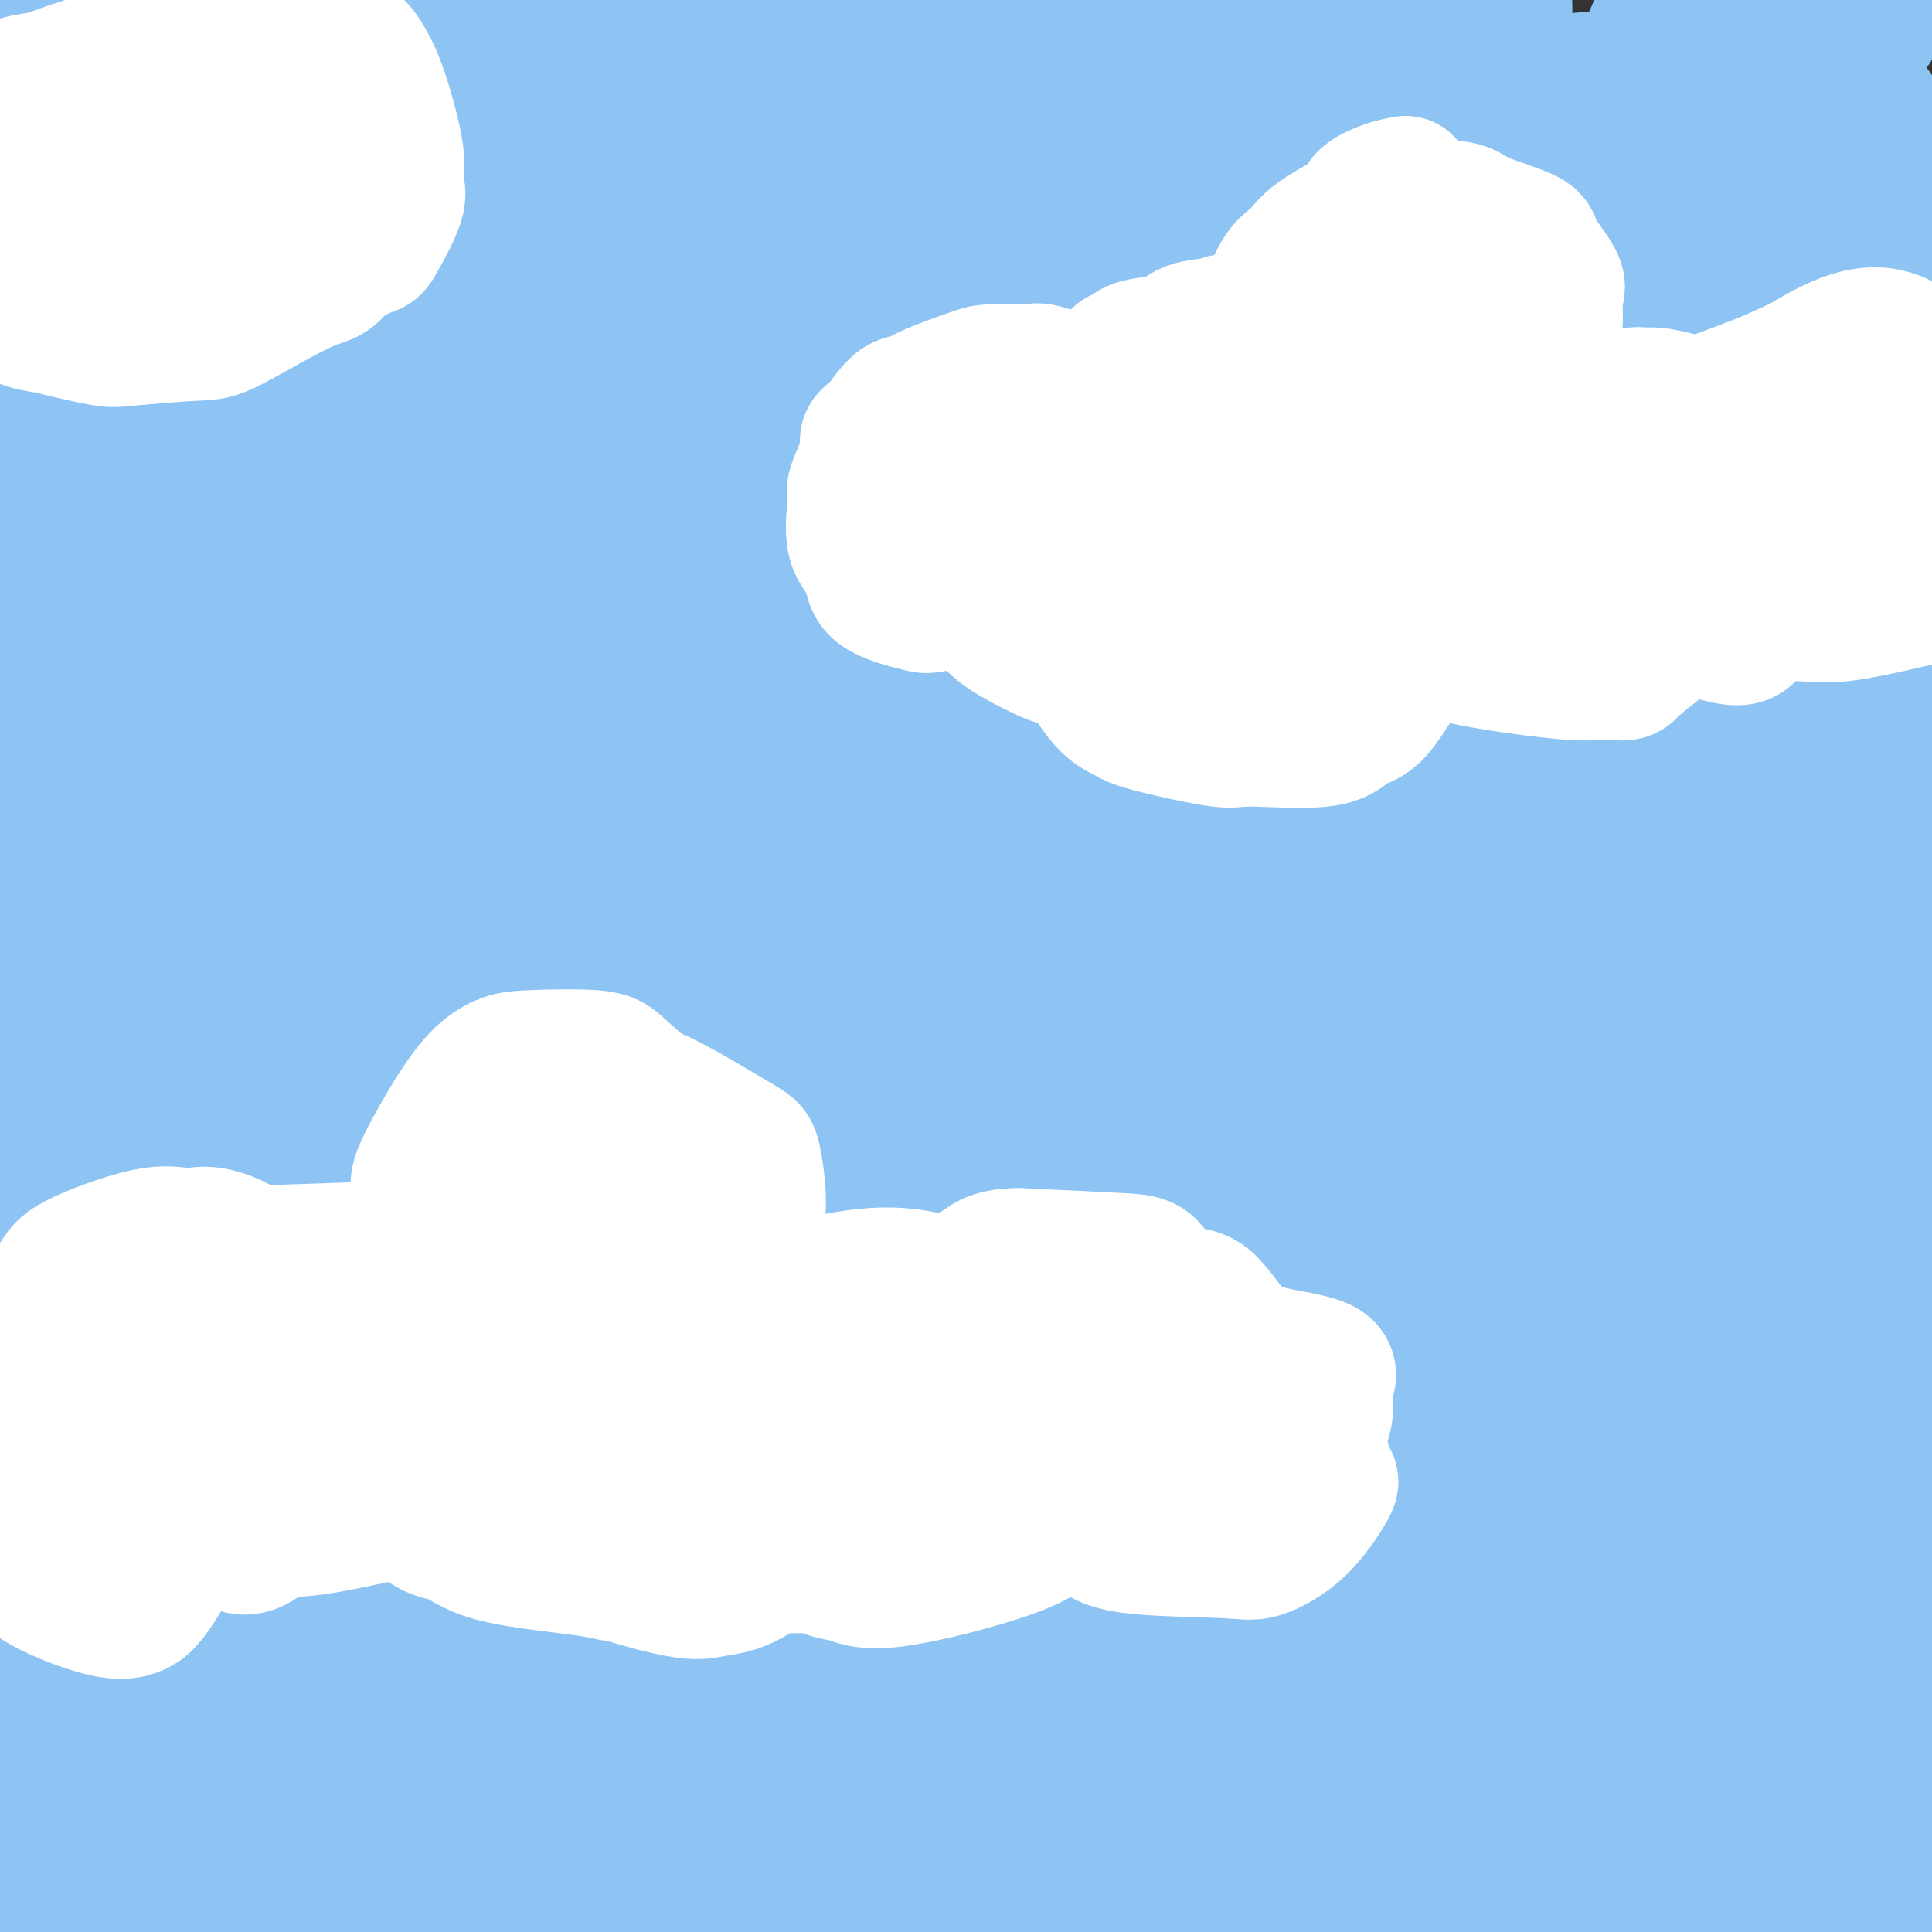 <svg viewBox='0 0 400 400' version='1.1' xmlns='http://www.w3.org/2000/svg' xmlns:xlink='http://www.w3.org/1999/xlink'><rect x="0" y="0" width="400" height="400" fill="#333333" stroke="none"/><g fill='none' stroke='rgb(141,196,244)' stroke-width='28' stroke-linecap='round' stroke-linejoin='round'><path d='M9,13c0.081,-0.444 0.162,-0.888 0,-1c-0.162,-0.112 -0.568,0.110 -1,0c-0.432,-0.110 -0.891,-0.550 -1,-1c-0.109,-0.450 0.133,-0.908 0,-1c-0.133,-0.092 -0.641,0.183 -1,1c-0.359,0.817 -0.571,2.178 -1,4c-0.429,1.822 -1.077,4.106 -2,6c-0.923,1.894 -2.121,3.398 -3,5c-0.879,1.602 -1.440,3.301 -2,5'/><path d='M0,61c-0.256,-0.543 -0.512,-1.087 0,0c0.512,1.087 1.792,3.804 5,17c3.208,13.196 8.344,36.870 11,50c2.656,13.130 2.830,15.715 5,30c2.170,14.285 6.334,40.269 8,55c1.666,14.731 0.833,18.208 1,23c0.167,4.792 1.333,10.899 2,17c0.667,6.101 0.835,12.194 1,15c0.165,2.806 0.326,2.323 0,1c-0.326,-1.323 -1.141,-3.486 -2,-8c-0.859,-4.514 -1.763,-11.378 -3,-17c-1.237,-5.622 -2.806,-10.002 -4,-34c-1.194,-23.998 -2.014,-67.615 -3,-92c-0.986,-24.385 -2.139,-29.539 0,-52c2.139,-22.461 7.569,-62.231 13,-102'/><path d='M47,30c0.040,-3.746 0.081,-7.492 0,0c-0.081,7.492 -0.283,26.222 0,60c0.283,33.778 1.051,82.606 2,110c0.949,27.394 2.078,33.355 3,41c0.922,7.645 1.637,16.973 4,27c2.363,10.027 6.373,20.753 8,24c1.627,3.247 0.872,-0.986 1,-9c0.128,-8.014 1.140,-19.810 2,-31c0.860,-11.190 1.568,-21.775 2,-54c0.432,-32.225 0.590,-86.089 -1,-116c-1.590,-29.911 -4.926,-35.867 -7,-43c-2.074,-7.133 -2.886,-15.441 -4,-22c-1.114,-6.559 -2.529,-11.370 -3,-13c-0.471,-1.630 0.002,-0.081 0,0c-0.002,0.081 -0.481,-1.306 -1,0c-0.519,1.306 -1.080,5.306 -1,5c0.080,-0.306 0.800,-4.917 0,17c-0.800,21.917 -3.121,70.362 -4,104c-0.879,33.638 -0.317,52.469 1,71c1.317,18.531 3.387,36.764 12,61c8.613,24.236 23.769,54.476 32,68c8.231,13.524 9.539,10.331 14,11c4.461,0.669 12.077,5.200 15,6c2.923,0.800 1.154,-2.130 2,0c0.846,2.130 4.308,9.321 -1,-5c-5.308,-14.321 -19.386,-50.152 -27,-72c-7.614,-21.848 -8.762,-29.712 -17,-61c-8.238,-31.288 -23.564,-86.001 -32,-115c-8.436,-28.999 -9.982,-32.286 -12,-37c-2.018,-4.714 -4.509,-10.857 -7,-17'/><path d='M28,40c-15.405,-49.000 -6.919,-17.999 -4,-6c2.919,11.999 0.271,4.998 0,4c-0.271,-0.998 1.836,4.008 5,14c3.164,9.992 7.386,24.971 10,36c2.614,11.029 3.621,18.109 17,50c13.379,31.891 39.128,88.595 54,121c14.872,32.405 18.865,40.513 31,53c12.135,12.487 32.412,29.354 34,25c1.588,-4.354 -15.511,-29.927 -27,-49c-11.489,-19.073 -17.367,-31.645 -23,-43c-5.633,-11.355 -11.021,-21.495 -17,-31c-5.979,-9.505 -12.548,-18.377 -15,-22c-2.452,-3.623 -0.787,-1.997 -1,-2c-0.213,-0.003 -2.303,-1.636 -2,-1c0.303,0.636 2.998,3.541 3,4c0.002,0.459 -2.690,-1.526 12,17c14.690,18.526 46.763,57.565 69,86c22.237,28.435 34.639,46.267 51,67c16.361,20.733 36.680,44.366 57,68'/><path d='M288,368c7.416,12.617 14.833,25.235 0,0c-14.833,-25.235 -51.914,-88.322 -73,-123c-21.086,-34.678 -26.176,-40.947 -32,-50c-5.824,-9.053 -12.381,-20.890 -25,-36c-12.619,-15.110 -31.300,-33.494 -40,-42c-8.700,-8.506 -7.420,-7.134 -8,-7c-0.580,0.134 -3.022,-0.969 -5,-3c-1.978,-2.031 -3.493,-4.990 0,1c3.493,5.990 11.993,20.931 14,26c2.007,5.069 -2.479,0.267 25,37c27.479,36.733 86.923,115.000 116,151c29.077,36.000 27.787,29.733 32,31c4.213,1.267 13.928,10.069 21,16c7.072,5.931 11.502,8.991 13,10c1.498,1.009 0.063,-0.034 1,0c0.937,0.034 4.247,1.145 -1,0c-5.247,-1.145 -19.052,-4.547 -34,-11c-14.948,-6.453 -31.038,-15.956 -44,-25c-12.962,-9.044 -22.797,-17.629 -49,-36c-26.203,-18.371 -68.773,-46.529 -92,-61c-23.227,-14.471 -27.109,-15.254 -33,-18c-5.891,-2.746 -13.790,-7.456 -17,-9c-3.210,-1.544 -1.731,0.077 -1,0c0.731,-0.077 0.712,-1.852 4,0c3.288,1.852 9.881,7.331 14,10c4.119,2.669 5.763,2.526 31,24c25.237,21.474 74.068,64.564 105,93c30.932,28.436 43.966,42.218 57,56'/><path d='M275,382c9.753,11.037 19.506,22.074 0,0c-19.506,-22.074 -68.270,-77.258 -94,-105c-25.730,-27.742 -28.426,-28.041 -43,-37c-14.574,-8.959 -41.028,-26.577 -53,-34c-11.972,-7.423 -9.463,-4.652 -10,-4c-0.537,0.652 -4.119,-0.815 -5,-1c-0.881,-0.185 0.939,0.912 0,0c-0.939,-0.912 -4.637,-3.834 1,2c5.637,5.834 20.607,20.422 33,33c12.393,12.578 22.207,23.144 32,34c9.793,10.856 19.564,22.001 41,40c21.436,17.999 54.537,42.850 70,54c15.463,11.150 13.289,8.598 14,9c0.711,0.402 4.306,3.757 5,3c0.694,-0.757 -1.514,-5.627 -4,-12c-2.486,-6.373 -5.252,-14.249 -24,-34c-18.748,-19.751 -53.480,-51.379 -75,-68c-21.520,-16.621 -29.828,-18.237 -39,-21c-9.172,-2.763 -19.207,-6.675 -32,-9c-12.793,-2.325 -28.343,-3.063 -36,-3c-7.657,0.063 -7.420,0.928 -8,3c-0.580,2.072 -1.976,5.351 -2,9c-0.024,3.649 1.325,7.668 1,10c-0.325,2.332 -2.322,2.977 9,18c11.322,15.023 35.965,44.423 50,60c14.035,15.577 17.462,17.330 37,21c19.538,3.670 55.189,9.258 73,10c17.811,0.742 17.784,-3.362 20,-4c2.216,-0.638 6.677,2.190 8,-7c1.323,-9.190 -0.490,-30.397 -6,-47c-5.510,-16.603 -14.717,-28.601 -24,-41c-9.283,-12.399 -18.641,-25.200 -28,-38'/><path d='M186,223c-19.644,-20.796 -42.755,-33.284 -55,-39c-12.245,-5.716 -13.624,-4.658 -21,-4c-7.376,0.658 -20.749,0.915 -27,2c-6.251,1.085 -5.378,2.997 -6,4c-0.622,1.003 -2.737,1.098 -4,7c-1.263,5.902 -1.673,17.610 -2,25c-0.327,7.390 -0.572,10.462 11,27c11.572,16.538 34.961,46.543 50,64c15.039,17.457 21.729,22.366 32,28c10.271,5.634 24.124,11.992 39,17c14.876,5.008 30.776,8.665 38,8c7.224,-0.665 5.772,-5.653 7,-6c1.228,-0.347 5.137,3.946 1,-11c-4.137,-14.946 -16.320,-49.131 -24,-70c-7.680,-20.869 -10.856,-28.423 -27,-46c-16.144,-17.577 -45.255,-45.177 -62,-58c-16.745,-12.823 -21.125,-10.870 -26,-11c-4.875,-0.130 -10.247,-2.343 -17,-3c-6.753,-0.657 -14.887,0.243 -19,1c-4.113,0.757 -4.204,1.370 -5,4c-0.796,2.630 -2.296,7.279 -2,13c0.296,5.721 2.387,12.516 3,19c0.613,6.484 -0.254,12.656 13,34c13.254,21.344 40.628,57.861 56,77c15.372,19.139 18.743,20.900 36,26c17.257,5.100 48.400,13.541 63,16c14.600,2.459 12.655,-1.062 14,-2c1.345,-0.938 5.979,0.707 7,-6c1.021,-6.707 -1.571,-21.767 -4,-34c-2.429,-12.233 -4.694,-21.638 -18,-42c-13.306,-20.362 -37.653,-51.681 -62,-83'/><path d='M175,180c-16.345,-18.059 -26.207,-21.707 -35,-26c-8.793,-4.293 -16.518,-9.229 -30,-14c-13.482,-4.771 -32.722,-9.375 -42,-11c-9.278,-1.625 -8.593,-0.271 -10,0c-1.407,0.271 -4.906,-0.540 -6,0c-1.094,0.540 0.217,2.432 0,3c-0.217,0.568 -1.963,-0.186 4,7c5.963,7.186 19.636,22.313 27,31c7.364,8.687 8.420,10.932 27,26c18.580,15.068 54.685,42.957 75,60c20.315,17.043 24.842,23.239 30,29c5.158,5.761 10.948,11.087 16,15c5.052,3.913 9.367,6.412 11,8c1.633,1.588 0.583,2.266 0,2c-0.583,-0.266 -0.701,-1.474 -5,-6c-4.299,-4.526 -12.781,-12.369 -20,-19c-7.219,-6.631 -13.175,-12.051 -38,-33c-24.825,-20.949 -68.520,-57.428 -92,-77c-23.480,-19.572 -26.744,-22.238 -34,-28c-7.256,-5.762 -18.503,-14.619 -23,-18c-4.497,-3.381 -2.245,-1.286 -2,-1c0.245,0.286 -1.518,-1.235 -1,-1c0.518,0.235 3.319,2.228 3,2c-0.319,-0.228 -3.756,-2.676 8,5c11.756,7.676 38.704,25.475 59,41c20.296,15.525 33.938,28.776 48,42c14.062,13.224 28.542,26.421 49,44c20.458,17.579 46.892,39.541 58,49c11.108,9.459 6.888,6.417 5,5c-1.888,-1.417 -1.444,-1.208 -1,-1'/><path d='M256,314c21.567,19.056 -4.015,-2.804 -16,-14c-11.985,-11.196 -10.375,-11.726 -34,-28c-23.625,-16.274 -72.487,-48.290 -101,-67c-28.513,-18.710 -36.677,-24.114 -47,-30c-10.323,-5.886 -22.807,-12.253 -34,-17c-11.193,-4.747 -21.097,-7.873 -31,-11'/><path d='M52,189c-3.116,-1.556 -6.233,-3.111 0,0c6.233,3.111 21.814,10.889 55,33c33.186,22.111 83.977,58.556 114,79c30.023,20.444 39.277,24.888 49,31c9.723,6.112 19.915,13.892 26,18c6.085,4.108 8.063,4.543 10,6c1.937,1.457 3.835,3.936 0,-1c-3.835,-4.936 -13.401,-17.288 -39,-44c-25.599,-26.712 -67.231,-67.784 -93,-93c-25.769,-25.216 -35.674,-34.575 -48,-46c-12.326,-11.425 -27.072,-24.915 -39,-36c-11.928,-11.085 -21.037,-19.765 -27,-25c-5.963,-5.235 -8.780,-7.024 -12,-9c-3.220,-1.976 -6.843,-4.140 -8,-5c-1.157,-0.860 0.150,-0.416 1,0c0.850,0.416 1.242,0.805 4,4c2.758,3.195 7.883,9.195 11,12c3.117,2.805 4.226,2.413 20,23c15.774,20.587 46.214,62.152 63,86c16.786,23.848 19.917,29.981 29,50c9.083,20.019 24.119,53.926 30,68c5.881,14.074 2.607,8.314 3,7c0.393,-1.314 4.452,1.817 0,2c-4.452,0.183 -17.416,-2.581 -26,-5c-8.584,-2.419 -12.787,-4.493 -34,-14c-21.213,-9.507 -59.436,-26.447 -80,-36c-20.564,-9.553 -23.469,-11.720 -27,-14c-3.531,-2.280 -7.689,-4.673 -11,-6c-3.311,-1.327 -5.776,-1.588 -7,-2c-1.224,-0.412 -1.207,-0.975 0,-1c1.207,-0.025 3.603,0.487 6,1'/><path d='M22,272c3.389,0.400 8.862,1.400 12,2c3.138,0.600 3.942,0.799 21,7c17.058,6.201 50.372,18.402 69,25c18.628,6.598 22.571,7.592 31,10c8.429,2.408 21.344,6.231 27,8c5.656,1.769 4.053,1.485 3,1c-1.053,-0.485 -1.555,-1.170 -4,-4c-2.445,-2.830 -6.833,-7.803 -15,-14c-8.167,-6.197 -20.113,-13.617 -29,-20c-8.887,-6.383 -14.715,-11.728 -28,-21c-13.285,-9.272 -34.026,-22.472 -44,-28c-9.974,-5.528 -9.182,-3.383 -10,-3c-0.818,0.383 -3.245,-0.996 -5,-2c-1.755,-1.004 -2.837,-1.631 2,2c4.837,3.631 15.593,11.522 22,17c6.407,5.478 8.466,8.543 23,20c14.534,11.457 41.545,31.307 55,42c13.455,10.693 13.356,12.230 15,14c1.644,1.770 5.031,3.774 7,5c1.969,1.226 2.520,1.674 2,1c-0.520,-0.674 -2.110,-2.470 -3,-3c-0.890,-0.530 -1.080,0.204 -17,-11c-15.920,-11.204 -47.571,-34.348 -66,-48c-18.429,-13.652 -23.637,-17.813 -36,-27c-12.363,-9.187 -31.882,-23.401 -41,-30c-9.118,-6.599 -7.836,-5.583 -8,-6c-0.164,-0.417 -1.775,-2.266 -3,-3c-1.225,-0.734 -2.064,-0.353 -2,0c0.064,0.353 1.032,0.676 2,1'/><path d='M2,207c-26.098,-18.373 -5.343,-1.307 4,7c9.343,8.307 7.275,7.853 8,10c0.725,2.147 4.243,6.894 13,21c8.757,14.106 22.754,37.571 30,49c7.246,11.429 7.741,10.821 9,13c1.259,2.179 3.281,7.145 4,8c0.719,0.855 0.136,-2.400 0,-2c-0.136,0.400 0.177,4.456 -5,-13c-5.177,-17.456 -15.844,-56.424 -22,-81c-6.156,-24.576 -7.801,-34.760 -10,-46c-2.199,-11.240 -4.953,-23.537 -9,-35c-4.047,-11.463 -9.386,-22.094 -12,-27c-2.614,-4.906 -2.502,-4.088 -3,-4c-0.498,0.088 -1.604,-0.555 -2,-1c-0.396,-0.445 -0.081,-0.691 0,1c0.081,1.691 -0.072,5.320 0,5c0.072,-0.320 0.369,-4.589 1,8c0.631,12.589 1.595,42.034 2,64c0.405,21.966 0.252,36.451 0,53c-0.252,16.549 -0.602,35.162 0,50c0.602,14.838 2.155,25.902 3,36c0.845,10.098 0.984,19.230 1,22c0.016,2.770 -0.089,-0.822 0,1c0.089,1.822 0.371,9.058 0,-2c-0.371,-11.058 -1.395,-40.411 -2,-61c-0.605,-20.589 -0.792,-32.413 0,-66c0.792,-33.587 2.563,-88.936 3,-115c0.437,-26.064 -0.460,-22.842 -1,-24c-0.540,-1.158 -0.722,-6.696 -1,-10c-0.278,-3.304 -0.651,-4.372 -1,-5c-0.349,-0.628 -0.675,-0.814 -1,-1'/><path d='M11,62c-0.623,-6.078 -0.180,-1.273 0,1c0.180,2.273 0.098,2.013 0,1c-0.098,-1.013 -0.211,-2.779 0,3c0.211,5.779 0.746,19.104 1,34c0.254,14.896 0.226,31.362 0,46c-0.226,14.638 -0.648,27.447 0,57c0.648,29.553 2.368,75.850 4,98c1.632,22.150 3.175,20.153 4,22c0.825,1.847 0.930,7.538 1,8c0.070,0.462 0.104,-4.305 0,-3c-0.104,1.305 -0.345,8.683 0,-19c0.345,-27.683 1.277,-90.426 2,-126c0.723,-35.574 1.237,-43.979 0,-66c-1.237,-22.021 -4.226,-57.657 -6,-73c-1.774,-15.343 -2.332,-10.394 -3,-10c-0.668,0.394 -1.445,-3.767 -2,-5c-0.555,-1.233 -0.889,0.463 0,2c0.889,1.537 2.999,2.914 4,3c1.001,0.086 0.892,-1.119 8,8c7.108,9.119 21.434,28.562 32,43c10.566,14.438 17.373,23.872 25,33c7.627,9.128 16.075,17.950 34,40c17.925,22.050 45.326,57.329 61,77c15.674,19.671 19.621,23.734 33,34c13.379,10.266 36.190,26.734 47,34c10.810,7.266 9.619,5.329 10,5c0.381,-0.329 2.333,0.950 4,0c1.667,-0.950 3.048,-4.129 1,-11c-2.048,-6.871 -7.524,-17.436 -13,-28'/><path d='M258,270c-10.480,-22.938 -30.180,-66.282 -44,-95c-13.820,-28.718 -21.759,-42.809 -29,-58c-7.241,-15.191 -13.783,-31.483 -27,-52c-13.217,-20.517 -33.108,-45.258 -53,-70'/><path d='M133,46c-1.798,-2.031 -3.596,-4.062 0,0c3.596,4.062 12.587,14.218 38,43c25.413,28.782 67.248,76.191 90,101c22.752,24.809 26.421,27.019 46,46c19.579,18.981 55.067,54.735 69,69c13.933,14.265 6.312,7.042 3,4c-3.312,-3.042 -2.315,-1.901 -7,-6c-4.685,-4.099 -15.054,-13.436 -25,-22c-9.946,-8.564 -19.471,-16.353 -48,-47c-28.529,-30.647 -76.061,-84.151 -101,-112c-24.939,-27.849 -27.284,-30.043 -42,-43c-14.716,-12.957 -41.803,-36.678 -56,-48c-14.197,-11.322 -15.506,-10.246 -18,-11c-2.494,-0.754 -6.175,-3.340 -10,-5c-3.825,-1.660 -7.794,-2.396 -9,-2c-1.206,0.396 0.351,1.924 3,5c2.649,3.076 6.392,7.701 8,11c1.608,3.299 1.083,5.272 13,22c11.917,16.728 36.278,48.210 49,65c12.722,16.790 13.806,18.889 36,40c22.194,21.111 65.497,61.234 91,84c25.503,22.766 33.207,28.174 44,34c10.793,5.826 24.675,12.068 38,20c13.325,7.932 26.093,17.552 23,13c-3.093,-4.552 -22.046,-23.276 -41,-42'/><path d='M327,265c-14.084,-13.702 -28.794,-26.956 -40,-37c-11.206,-10.044 -18.906,-16.880 -36,-28c-17.094,-11.120 -43.580,-26.526 -57,-34c-13.420,-7.474 -13.772,-7.016 -19,-9c-5.228,-1.984 -15.331,-6.412 -20,-8c-4.669,-1.588 -3.906,-0.338 -4,0c-0.094,0.338 -1.047,-0.238 -1,0c0.047,0.238 1.095,1.290 3,3c1.905,1.710 4.667,4.079 10,9c5.333,4.921 13.236,12.393 23,23c9.764,10.607 21.390,24.348 31,36c9.610,11.652 17.203,21.214 41,49c23.797,27.786 63.799,73.796 88,100c24.201,26.204 32.600,32.602 41,39'/><path d='M363,360c10.133,11.039 20.267,22.078 0,0c-20.267,-22.078 -70.933,-77.273 -100,-108c-29.067,-30.727 -36.533,-36.986 -47,-46c-10.467,-9.014 -23.935,-20.783 -41,-35c-17.065,-14.217 -37.729,-30.883 -48,-39c-10.271,-8.117 -10.150,-7.686 -12,-9c-1.850,-1.314 -5.671,-4.372 -7,-5c-1.329,-0.628 -0.166,1.174 3,5c3.166,3.826 8.335,9.674 12,13c3.665,3.326 5.828,4.129 25,29c19.172,24.871 55.354,73.812 77,104c21.646,30.188 28.756,41.625 49,65c20.244,23.375 53.622,58.687 87,94'/><path d='M382,360c0.961,4.977 1.923,9.954 0,0c-1.923,-9.954 -6.730,-34.839 -10,-53c-3.270,-18.161 -5.003,-29.599 -10,-52c-4.997,-22.401 -13.259,-55.765 -17,-70c-3.741,-14.235 -2.960,-9.339 -4,-9c-1.040,0.339 -3.900,-3.877 -5,-5c-1.100,-1.123 -0.441,0.848 0,0c0.441,-0.848 0.662,-4.514 -2,7c-2.662,11.514 -8.208,38.210 -11,54c-2.792,15.790 -2.828,20.674 -6,47c-3.172,26.326 -9.478,74.093 -12,99c-2.522,24.907 -1.261,26.953 0,29'/><path d='M318,374c-0.889,4.937 -1.777,9.874 0,0c1.777,-9.874 6.220,-34.558 9,-52c2.780,-17.442 3.897,-27.643 8,-56c4.103,-28.357 11.193,-74.870 14,-95c2.807,-20.130 1.330,-13.878 1,-13c-0.330,0.878 0.487,-3.620 1,-5c0.513,-1.380 0.721,0.358 1,0c0.279,-0.358 0.627,-2.811 1,8c0.373,10.811 0.770,34.888 1,55c0.230,20.112 0.293,36.261 0,53c-0.293,16.739 -0.941,34.068 0,56c0.941,21.932 3.470,48.466 6,75'/><path d='M363,307c-0.277,4.596 -0.555,9.192 0,0c0.555,-9.192 1.942,-32.172 4,-68c2.058,-35.828 4.787,-84.504 6,-105c1.213,-20.496 0.909,-12.812 1,-11c0.091,1.812 0.577,-2.249 1,-4c0.423,-1.751 0.782,-1.194 2,2c1.218,3.194 3.296,9.024 4,12c0.704,2.976 0.034,3.097 0,29c-0.034,25.903 0.568,77.589 1,108c0.432,30.411 0.695,39.546 2,58c1.305,18.454 3.653,46.227 6,74'/><path d='M393,395c0.081,3.817 0.163,7.633 0,0c-0.163,-7.633 -0.569,-26.716 0,-47c0.569,-20.284 2.115,-41.769 3,-62c0.885,-20.231 1.110,-39.209 2,-59c0.890,-19.791 2.445,-40.396 4,-61'/><path d='M397,348c0.286,-2.409 0.572,-4.818 0,0c-0.572,4.818 -2.001,16.865 -3,25c-0.999,8.135 -1.566,12.360 -2,15c-0.434,2.640 -0.733,3.696 -1,2c-0.267,-1.696 -0.501,-6.143 -1,-8c-0.499,-1.857 -1.263,-1.123 -3,-24c-1.737,-22.877 -4.447,-69.364 -6,-95c-1.553,-25.636 -1.951,-30.420 -2,-40c-0.049,-9.580 0.249,-23.957 1,-30c0.751,-6.043 1.953,-3.752 3,-4c1.047,-0.248 1.937,-3.035 4,0c2.063,3.035 5.297,11.893 7,17c1.703,5.107 1.873,6.463 0,26c-1.873,19.537 -5.791,57.254 -9,79c-3.209,21.746 -5.711,27.523 -8,35c-2.289,7.477 -4.367,16.656 -7,24c-2.633,7.344 -5.822,12.853 -7,15c-1.178,2.147 -0.346,0.933 -1,1c-0.654,0.067 -2.795,1.415 -4,0c-1.205,-1.415 -1.472,-5.595 -2,-8c-0.528,-2.405 -1.315,-3.037 0,-18c1.315,-14.963 4.732,-44.256 8,-61c3.268,-16.744 6.387,-20.937 8,-25c1.613,-4.063 1.721,-7.996 5,-12c3.279,-4.004 9.729,-8.078 13,-11c3.271,-2.922 3.363,-4.692 5,0c1.637,4.692 4.818,15.846 8,27'/><path d='M392,390c-0.156,4.578 -0.311,9.156 0,0c0.311,-9.156 1.089,-32.044 3,-56c1.911,-23.956 4.956,-48.978 8,-74'/><path d='M390,185c4.130,-11.745 8.260,-23.490 0,0c-8.260,23.490 -28.910,82.214 -39,114c-10.090,31.786 -9.621,36.634 -10,45c-0.379,8.366 -1.605,20.249 -2,28c-0.395,7.751 0.042,11.368 0,14c-0.042,2.632 -0.563,4.278 0,1c0.563,-3.278 2.209,-11.479 6,-27c3.791,-15.521 9.727,-38.362 14,-57c4.273,-18.638 6.881,-33.072 13,-68c6.119,-34.928 15.748,-90.349 20,-117c4.252,-26.651 3.128,-24.532 3,-27c-0.128,-2.468 0.739,-9.522 1,-12c0.261,-2.478 -0.083,-0.381 0,0c0.083,0.381 0.594,-0.953 0,1c-0.594,1.953 -2.293,7.192 -3,8c-0.707,0.808 -0.422,-2.816 -8,19c-7.578,21.816 -23.019,69.070 -31,95c-7.981,25.930 -8.502,30.535 -9,39c-0.498,8.465 -0.972,20.788 -1,25c-0.028,4.212 0.391,0.311 0,2c-0.391,1.689 -1.591,8.966 0,-2c1.591,-10.966 5.973,-40.177 9,-60c3.027,-19.823 4.700,-30.260 9,-63c4.300,-32.740 11.229,-87.783 15,-118c3.771,-30.217 4.386,-35.609 5,-41'/><path d='M375,8c0.202,-1.893 0.404,-3.786 0,0c-0.404,3.786 -1.415,13.250 -5,39c-3.585,25.750 -9.744,67.784 -12,92c-2.256,24.216 -0.608,30.613 0,38c0.608,7.387 0.175,15.764 0,22c-0.175,6.236 -0.092,10.331 0,13c0.092,2.669 0.193,3.911 0,1c-0.193,-2.911 -0.681,-9.976 0,-23c0.681,-13.024 2.529,-32.006 5,-51c2.471,-18.994 5.563,-37.998 9,-69c3.437,-31.002 7.218,-74.001 11,-117'/><path d='M381,13c0.331,-9.207 0.662,-18.415 0,0c-0.662,18.415 -2.318,64.452 -3,87c-0.682,22.548 -0.392,21.606 1,27c1.392,5.394 3.884,17.124 5,21c1.116,3.876 0.854,-0.102 1,1c0.146,1.102 0.699,7.285 0,-3c-0.699,-10.285 -2.650,-37.038 -4,-58c-1.350,-20.962 -2.100,-36.132 -3,-53c-0.900,-16.868 -1.950,-35.434 -3,-54'/><path d='M373,25c0.022,-7.102 0.044,-14.204 0,0c-0.044,14.204 -0.152,49.713 0,66c0.152,16.287 0.566,13.353 1,12c0.434,-1.353 0.890,-1.126 1,4c0.110,5.126 -0.124,15.149 0,1c0.124,-14.149 0.607,-52.471 0,-76c-0.607,-23.529 -2.303,-32.264 -4,-41'/><path d='M387,23c0.932,-0.060 1.864,-0.120 0,0c-1.864,0.120 -6.525,0.422 -17,0c-10.475,-0.422 -26.765,-1.566 -47,-3c-20.235,-1.434 -44.413,-3.158 -71,-5c-26.587,-1.842 -55.581,-3.804 -83,-6c-27.419,-2.196 -53.263,-4.628 -77,-7c-23.737,-2.372 -45.369,-4.686 -67,-7'/><path d='M28,0c-1.272,-0.633 -2.544,-1.266 0,0c2.544,1.266 8.906,4.429 12,7c3.094,2.571 2.922,4.548 33,7c30.078,2.452 90.407,5.380 126,7c35.593,1.620 46.452,1.934 75,0c28.548,-1.934 74.786,-6.116 95,-9c20.214,-2.884 14.404,-4.469 14,-5c-0.404,-0.531 4.599,-0.009 5,-2c0.401,-1.991 -3.799,-6.496 -8,-11'/><path d='M143,11c5.458,-2.099 10.916,-4.198 0,0c-10.916,4.198 -38.207,14.692 -60,24c-21.793,9.308 -38.090,17.431 -44,21c-5.910,3.569 -1.435,2.585 -2,3c-0.565,0.415 -6.171,2.227 1,7c7.171,4.773 27.119,12.505 39,18c11.881,5.495 15.695,8.753 52,11c36.305,2.247 105.102,3.482 145,2c39.898,-1.482 50.899,-5.683 63,-9c12.101,-3.317 25.304,-5.750 34,-9c8.696,-3.250 12.885,-7.316 17,-9c4.115,-1.684 8.157,-0.985 2,-9c-6.157,-8.015 -22.511,-24.744 -41,-33c-18.489,-8.256 -39.111,-8.041 -55,-10c-15.889,-1.959 -27.043,-6.094 -66,4c-38.957,10.094 -105.715,34.418 -140,49c-34.285,14.582 -36.097,19.424 -41,23c-4.903,3.576 -12.898,5.886 -16,10c-3.102,4.114 -1.312,10.032 -3,14c-1.688,3.968 -6.855,5.985 9,9c15.855,3.015 52.733,7.028 77,10c24.267,2.972 35.924,4.904 74,-2c38.076,-6.904 102.569,-22.642 134,-33c31.431,-10.358 29.798,-15.335 32,-18c2.202,-2.665 8.238,-3.018 11,-7c2.762,-3.982 2.249,-11.593 -2,-16c-4.249,-4.407 -12.235,-5.609 -18,-9c-5.765,-3.391 -9.310,-8.969 -37,-9c-27.690,-0.031 -79.525,5.487 -110,11c-30.475,5.513 -39.589,11.023 -57,19c-17.411,7.977 -43.117,18.422 -54,23c-10.883,4.578 -6.941,3.289 -3,2'/><path d='M84,98c-10.207,4.400 -7.226,2.899 0,8c7.226,5.101 18.697,16.803 31,21c12.303,4.197 25.437,0.888 38,1c12.563,0.112 24.556,3.644 52,-5c27.444,-8.644 70.341,-29.466 90,-40c19.659,-10.534 16.082,-10.781 18,-20c1.918,-9.219 9.332,-27.409 8,-37c-1.332,-9.591 -11.411,-10.584 -17,-14c-5.589,-3.416 -6.688,-9.254 -30,-8c-23.312,1.254 -68.837,9.600 -96,16c-27.163,6.400 -35.966,10.856 -49,19c-13.034,8.144 -30.301,19.978 -37,27c-6.699,7.022 -2.831,9.232 -3,13c-0.169,3.768 -4.374,9.093 2,22c6.374,12.907 23.328,33.395 33,44c9.672,10.605 12.061,11.326 31,8c18.939,-3.326 54.429,-10.700 73,-17c18.571,-6.300 20.225,-11.526 24,-16c3.775,-4.474 9.672,-8.197 15,-20c5.328,-11.803 10.088,-31.685 11,-43c0.912,-11.315 -2.025,-14.064 -4,-18c-1.975,-3.936 -2.989,-9.060 -10,-12c-7.011,-2.940 -20.019,-3.697 -26,-5c-5.981,-1.303 -4.934,-3.151 -13,5c-8.066,8.151 -25.244,26.303 -34,36c-8.756,9.697 -9.091,10.939 -11,28c-1.909,17.061 -5.393,49.942 -3,70c2.393,20.058 10.662,27.294 17,36c6.338,8.706 10.745,18.882 23,26c12.255,7.118 32.359,11.176 44,10c11.641,-1.176 14.821,-7.588 18,-14'/><path d='M279,219c5.842,-3.772 11.449,-6.200 16,-22c4.551,-15.800 8.048,-44.970 9,-61c0.952,-16.030 -0.640,-18.918 -6,-31c-5.360,-12.082 -14.488,-33.356 -20,-42c-5.512,-8.644 -7.409,-4.658 -9,-5c-1.591,-0.342 -2.878,-5.012 -11,0c-8.122,5.012 -23.080,19.706 -33,29c-9.920,9.294 -14.804,13.187 -24,31c-9.196,17.813 -22.705,49.546 -28,66c-5.295,16.454 -2.377,17.629 -2,22c0.377,4.371 -1.788,11.939 0,18c1.788,6.061 7.530,10.614 12,11c4.470,0.386 7.669,-3.397 11,-5c3.331,-1.603 6.792,-1.026 18,-19c11.208,-17.974 30.161,-54.498 40,-75c9.839,-20.502 10.563,-24.983 12,-40c1.437,-15.017 3.588,-40.572 4,-52c0.412,-11.428 -0.913,-8.730 -1,-9c-0.087,-0.270 1.064,-3.510 -3,-3c-4.064,0.510 -13.342,4.769 -19,8c-5.658,3.231 -7.694,5.433 -23,26c-15.306,20.567 -43.881,59.498 -59,82c-15.119,22.502 -16.782,28.573 -20,36c-3.218,7.427 -7.993,16.208 -11,22c-3.007,5.792 -4.248,8.594 -4,9c0.248,0.406 1.986,-1.582 1,0c-0.986,1.582 -4.695,6.736 6,-10c10.695,-16.736 35.795,-55.362 50,-79c14.205,-23.638 17.517,-32.287 29,-54c11.483,-21.713 31.138,-56.489 40,-72c8.862,-15.511 6.931,-11.755 5,-8'/><path d='M238,17c6.841,-6.635 13.681,-13.269 0,0c-13.681,13.269 -47.885,46.443 -67,66c-19.115,19.557 -23.143,25.497 -29,32c-5.857,6.503 -13.544,13.570 -19,19c-5.456,5.430 -8.681,9.224 -10,11c-1.319,1.776 -0.732,1.534 0,1c0.732,-0.534 1.611,-1.361 6,-6c4.389,-4.639 12.290,-13.089 20,-22c7.710,-8.911 15.230,-18.284 37,-39c21.770,-20.716 57.792,-52.776 77,-70c19.208,-17.224 21.604,-19.612 24,-22'/><path d='M256,81c1.586,-3.543 3.173,-7.085 0,0c-3.173,7.085 -11.104,24.799 -19,46c-7.896,21.201 -15.756,45.891 -19,57c-3.244,11.109 -1.871,8.637 -2,9c-0.129,0.363 -1.760,3.560 -1,3c0.760,-0.560 3.912,-4.876 5,-7c1.088,-2.124 0.112,-2.056 9,-20c8.888,-17.944 27.640,-53.899 43,-86c15.360,-32.101 27.329,-60.349 33,-73c5.671,-12.651 5.043,-9.704 5,-9c-0.043,0.704 0.499,-0.833 1,-1c0.501,-0.167 0.962,1.036 0,7c-0.962,5.964 -3.346,16.690 -6,28c-2.654,11.310 -5.577,23.204 -12,55c-6.423,31.796 -16.347,83.495 -22,112c-5.653,28.505 -7.036,33.815 -8,40c-0.964,6.185 -1.508,13.243 -2,19c-0.492,5.757 -0.931,10.211 -1,11c-0.069,0.789 0.231,-2.088 2,-9c1.769,-6.912 5.007,-17.858 9,-33c3.993,-15.142 8.740,-34.481 13,-50c4.260,-15.519 8.031,-27.217 18,-57c9.969,-29.783 26.134,-77.652 35,-102c8.866,-24.348 10.433,-25.174 12,-26'/><path d='M350,9c0.332,-2.041 0.664,-4.082 0,0c-0.664,4.082 -2.326,14.285 -11,44c-8.674,29.715 -24.362,78.940 -33,106c-8.638,27.060 -10.227,31.956 -14,48c-3.773,16.044 -9.728,43.238 -12,55c-2.272,11.762 -0.859,8.092 -1,8c-0.141,-0.092 -1.835,3.393 -1,2c0.835,-1.393 4.200,-7.664 7,-13c2.800,-5.336 5.037,-9.738 17,-35c11.963,-25.262 33.653,-71.383 46,-97c12.347,-25.617 15.351,-30.731 22,-44c6.649,-13.269 16.944,-34.693 21,-43c4.056,-8.307 1.874,-3.499 2,-3c0.126,0.499 2.562,-3.313 0,1c-2.562,4.313 -10.122,16.749 -17,28c-6.878,11.251 -13.076,21.316 -19,30c-5.924,8.684 -11.575,15.989 -25,36c-13.425,20.011 -34.623,52.730 -46,70c-11.377,17.270 -12.933,19.092 -16,24c-3.067,4.908 -7.645,12.903 -9,16c-1.355,3.097 0.514,1.296 0,2c-0.514,0.704 -3.412,3.912 0,-1c3.412,-4.912 13.134,-17.945 21,-30c7.866,-12.055 13.878,-23.134 20,-34c6.122,-10.866 12.355,-21.521 24,-42c11.645,-20.479 28.701,-50.784 37,-65c8.299,-14.216 7.841,-12.345 9,-14c1.159,-1.655 3.935,-6.836 5,-7c1.065,-0.164 0.420,4.688 -2,11c-2.420,6.312 -6.613,14.084 -11,23c-4.387,8.916 -8.968,18.976 -15,30c-6.032,11.024 -13.516,23.012 -21,35'/><path d='M328,150c-12.473,21.094 -25.654,41.328 -33,51c-7.346,9.672 -8.855,8.781 -11,10c-2.145,1.219 -4.925,4.547 -7,7c-2.075,2.453 -3.444,4.030 -4,4c-0.556,-0.030 -0.300,-1.668 -1,-1c-0.700,0.668 -2.358,3.643 0,-8c2.358,-11.643 8.731,-37.904 13,-54c4.269,-16.096 6.435,-22.027 15,-41c8.565,-18.973 23.529,-50.986 31,-66c7.471,-15.014 7.447,-13.027 8,-14c0.553,-0.973 1.682,-4.905 3,-8c1.318,-3.095 2.825,-5.351 0,0c-2.825,5.351 -9.981,18.311 -16,27c-6.019,8.689 -10.899,13.107 -25,31c-14.101,17.893 -37.422,49.260 -54,74c-16.578,24.740 -26.413,42.853 -31,51c-4.587,8.147 -3.926,6.330 -4,7c-0.074,0.670 -0.882,3.828 1,3c1.882,-0.828 6.456,-5.643 9,-8c2.544,-2.357 3.059,-2.255 16,-18c12.941,-15.745 38.309,-47.337 52,-66c13.691,-18.663 15.705,-24.397 24,-38c8.295,-13.603 22.871,-35.077 29,-44c6.129,-8.923 3.812,-5.296 4,-5c0.188,0.296 2.880,-2.738 3,-3c0.120,-0.262 -2.332,2.247 -6,7c-3.668,4.753 -8.550,11.748 -13,18c-4.450,6.252 -8.467,11.760 -27,32c-18.533,20.240 -51.581,55.211 -72,75c-20.419,19.789 -28.210,24.394 -36,29'/><path d='M196,202c-14.579,11.331 -33.028,25.157 -42,31c-8.972,5.843 -8.468,3.702 -9,4c-0.532,0.298 -2.098,3.035 -3,0c-0.902,-3.035 -1.138,-11.843 -1,-19c0.138,-7.157 0.650,-12.665 6,-35c5.350,-22.335 15.538,-61.498 20,-81c4.462,-19.502 3.198,-19.342 3,-21c-0.198,-1.658 0.669,-5.135 1,-7c0.331,-1.865 0.124,-2.117 1,-3c0.876,-0.883 2.834,-2.397 -4,6c-6.834,8.397 -22.459,26.706 -31,37c-8.541,10.294 -9.999,12.572 -12,15c-2.001,2.428 -4.546,5.006 -6,7c-1.454,1.994 -1.818,3.405 -3,4c-1.182,0.595 -3.183,0.375 0,1c3.183,0.625 11.550,2.095 19,2c7.450,-0.095 13.982,-1.757 20,-2c6.018,-0.243 11.521,0.932 30,-5c18.479,-5.932 49.932,-18.971 67,-26c17.068,-7.029 19.749,-8.046 25,-12c5.251,-3.954 13.072,-10.844 15,-9c1.928,1.844 -2.036,12.422 -6,23'/><path d='M286,112c-1.546,10.866 -2.412,26.530 -4,37c-1.588,10.470 -3.900,15.744 -2,46c1.900,30.256 8.012,85.492 13,117c4.988,31.508 8.854,39.288 13,50c4.146,10.712 8.573,24.356 13,38'/><path d='M287,389c7.603,4.884 15.207,9.767 0,0c-15.207,-9.767 -53.223,-34.186 -76,-46c-22.777,-11.814 -30.314,-11.023 -39,-12c-8.686,-0.977 -18.522,-3.720 -31,-5c-12.478,-1.280 -27.599,-1.096 -35,0c-7.401,1.096 -7.084,3.105 -8,3c-0.916,-0.105 -3.066,-2.324 -1,1c2.066,3.324 8.348,12.190 12,17c3.652,4.810 4.676,5.564 24,15c19.324,9.436 56.950,27.553 83,36c26.050,8.447 40.525,7.223 55,6'/><path d='M284,399c0.702,1.405 1.405,2.810 0,0c-1.405,-2.810 -4.917,-9.834 -6,-13c-1.083,-3.166 0.265,-2.475 -16,-8c-16.265,-5.525 -50.142,-17.265 -73,-22c-22.858,-4.735 -34.696,-2.464 -47,-2c-12.304,0.464 -25.072,-0.879 -45,1c-19.928,1.879 -47.014,6.981 -59,9c-11.986,2.019 -8.872,0.955 -9,1c-0.128,0.045 -3.498,1.198 -4,2c-0.502,0.802 1.865,1.255 1,1c-0.865,-0.255 -4.961,-1.216 8,4c12.961,5.216 42.981,16.608 73,28'/><path d='M130,368c3.971,1.147 7.943,2.293 0,0c-7.943,-2.293 -27.800,-8.026 -51,-13c-23.200,-4.974 -49.744,-9.189 -62,-11c-12.256,-1.811 -10.223,-1.218 -11,-1c-0.777,0.218 -4.365,0.062 -6,0c-1.635,-0.062 -1.318,-0.031 -1,0'/><path d='M2,343c-2.857,-0.827 -5.714,-1.655 0,0c5.714,1.655 20.000,5.792 31,9c11.000,3.208 18.714,5.488 45,15c26.286,9.512 71.143,26.256 116,43'/><path d='M193,394c0.947,1.300 1.895,2.601 0,0c-1.895,-2.601 -6.632,-9.103 -26,-24c-19.368,-14.897 -53.368,-38.188 -73,-50c-19.632,-11.812 -24.896,-12.144 -32,-14c-7.104,-1.856 -16.046,-5.237 -23,-7c-6.954,-1.763 -11.918,-1.908 -14,-2c-2.082,-0.092 -1.282,-0.130 -1,0c0.282,0.130 0.047,0.427 0,1c-0.047,0.573 0.093,1.422 7,9c6.907,7.578 20.581,21.884 27,30c6.419,8.116 5.583,10.042 27,19c21.417,8.958 65.087,24.948 83,31c17.913,6.052 10.069,2.166 8,1c-2.069,-1.166 1.636,0.390 3,0c1.364,-0.390 0.387,-2.724 -2,-6c-2.387,-3.276 -6.184,-7.492 -10,-11c-3.816,-3.508 -7.651,-6.308 -21,-13c-13.349,-6.692 -36.213,-17.275 -49,-22c-12.787,-4.725 -15.496,-3.591 -23,-3c-7.504,0.591 -19.803,0.638 -26,1c-6.197,0.362 -6.293,1.039 -7,1c-0.707,-0.039 -2.027,-0.792 -2,1c0.027,1.792 1.399,6.130 1,8c-0.399,1.870 -2.569,1.273 6,10c8.569,8.727 27.877,26.779 43,37c15.123,10.221 26.062,12.610 37,15'/><path d='M210,375c0.926,1.635 1.851,3.270 0,0c-1.851,-3.270 -6.479,-11.446 -21,-21c-14.521,-9.554 -38.935,-20.488 -53,-25c-14.065,-4.512 -17.780,-2.603 -22,-2c-4.220,0.603 -8.946,-0.102 -13,0c-4.054,0.102 -7.435,1.009 -9,1c-1.565,-0.009 -1.314,-0.936 0,1c1.314,1.936 3.691,6.735 9,11c5.309,4.265 13.551,7.995 21,12c7.449,4.005 14.104,8.284 36,14c21.896,5.716 59.034,12.870 85,16c25.966,3.130 40.759,2.236 49,0c8.241,-2.236 9.930,-5.815 12,-7c2.070,-1.185 4.522,0.025 -2,-6c-6.522,-6.025 -22.017,-19.285 -32,-26c-9.983,-6.715 -14.454,-6.884 -33,-7c-18.546,-0.116 -51.166,-0.179 -70,1c-18.834,1.179 -23.883,3.599 -29,6c-5.117,2.401 -10.302,4.781 -15,7c-4.698,2.219 -8.908,4.276 -10,6c-1.092,1.724 0.933,3.113 1,4c0.067,0.887 -1.826,1.270 9,1c10.826,-0.270 34.370,-1.194 48,-2c13.630,-0.806 17.347,-1.494 37,-1c19.653,0.494 55.241,2.169 72,3c16.759,0.831 14.690,0.819 16,1c1.310,0.181 6.001,0.554 7,1c0.999,0.446 -1.693,0.966 -2,1c-0.307,0.034 1.769,-0.419 -14,1c-15.769,1.419 -49.385,4.709 -83,8'/><path d='M204,373c-26.309,2.457 -42.580,3.600 -58,5c-15.420,1.400 -29.989,3.056 -54,5c-24.011,1.944 -57.465,4.177 -74,5c-16.535,0.823 -16.153,0.235 -18,0c-1.847,-0.235 -5.924,-0.118 -10,0'/><path d='M12,381c-2.981,0.374 -5.962,0.748 0,0c5.962,-0.748 20.867,-2.618 32,-4c11.133,-1.382 18.494,-2.277 38,-2c19.506,0.277 51.158,1.725 66,3c14.842,1.275 12.876,2.375 14,3c1.124,0.625 5.338,0.773 8,1c2.662,0.227 3.771,0.533 -7,0c-10.771,-0.533 -33.423,-1.906 -47,-3c-13.577,-1.094 -18.078,-1.910 -36,-3c-17.922,-1.090 -49.263,-2.454 -65,-3c-15.737,-0.546 -15.868,-0.273 -16,0'/><path d='M2,380c-0.088,-0.069 -0.177,-0.138 0,0c0.177,0.138 0.618,0.484 10,2c9.382,1.516 27.703,4.204 38,6c10.297,1.796 12.570,2.701 17,3c4.430,0.299 11.016,-0.007 14,0c2.984,0.007 2.365,0.326 2,0c-0.365,-0.326 -0.476,-1.296 0,-2c0.476,-0.704 1.538,-1.142 -2,-5c-3.538,-3.858 -11.677,-11.135 -16,-15c-4.323,-3.865 -4.829,-4.319 -10,-5c-5.171,-0.681 -15.006,-1.589 -20,-2c-4.994,-0.411 -5.146,-0.326 -6,0c-0.854,0.326 -2.411,0.891 -4,3c-1.589,2.109 -3.209,5.761 -4,8c-0.791,2.239 -0.751,3.064 1,7c1.751,3.936 5.215,10.982 8,15c2.785,4.018 4.893,5.009 7,6'/><path d='M65,395c0.457,0.783 0.915,1.566 0,0c-0.915,-1.566 -3.201,-5.480 -4,-8c-0.799,-2.520 -0.111,-3.644 -7,-7c-6.889,-3.356 -21.355,-8.942 -29,-11c-7.645,-2.058 -8.470,-0.588 -12,0c-3.530,0.588 -9.765,0.294 -16,0'/><path d='M6,392c-0.311,-0.533 -0.622,-1.067 0,0c0.622,1.067 2.178,3.733 9,6c6.822,2.267 18.911,4.133 31,6'/><path d='M116,391c-6.222,2.444 -12.444,4.889 0,0c12.444,-4.889 43.556,-17.111 56,-22c12.444,-4.889 6.222,-2.444 0,0'/></g>
<g fill='none' stroke='rgb(255,255,255)' stroke-width='28' stroke-linecap='round' stroke-linejoin='round'><path d='M291,38c-1.264,0.246 -2.527,0.492 -4,1c-1.473,0.508 -3.155,1.277 -4,2c-0.845,0.723 -0.853,1.399 -1,2c-0.147,0.601 -0.432,1.128 -1,2c-0.568,0.872 -1.418,2.091 -2,5c-0.582,2.909 -0.895,7.510 -1,10c-0.105,2.490 -0.001,2.871 0,4c0.001,1.129 -0.102,3.005 0,5c0.102,1.995 0.410,4.107 1,5c0.590,0.893 1.461,0.567 3,1c1.539,0.433 3.745,1.625 6,2c2.255,0.375 4.559,-0.067 6,0c1.441,0.067 2.018,0.643 4,0c1.982,-0.643 5.368,-2.507 7,-3c1.632,-0.493 1.510,0.383 2,0c0.490,-0.383 1.594,-2.026 2,-3c0.406,-0.974 0.116,-1.278 0,-2c-0.116,-0.722 -0.058,-1.861 0,-3'/><path d='M309,66c0.015,-1.724 0.054,-3.533 0,-5c-0.054,-1.467 -0.201,-2.591 -1,-4c-0.799,-1.409 -2.249,-3.103 -3,-4c-0.751,-0.897 -0.804,-0.996 -1,-1c-0.196,-0.004 -0.537,0.087 -3,0c-2.463,-0.087 -7.050,-0.350 -10,0c-2.950,0.350 -4.262,1.315 -6,2c-1.738,0.685 -3.900,1.091 -6,2c-2.100,0.909 -4.137,2.322 -5,3c-0.863,0.678 -0.554,0.622 -1,2c-0.446,1.378 -1.649,4.189 -2,6c-0.351,1.811 0.149,2.622 0,4c-0.149,1.378 -0.947,3.323 0,6c0.947,2.677 3.640,6.087 5,8c1.360,1.913 1.386,2.330 3,3c1.614,0.670 4.815,1.594 7,2c2.185,0.406 3.356,0.294 4,0c0.644,-0.294 0.763,-0.769 2,-3c1.237,-2.231 3.592,-6.218 5,-8c1.408,-1.782 1.868,-1.359 2,-2c0.132,-0.641 -0.063,-2.345 0,-4c0.063,-1.655 0.385,-3.259 0,-4c-0.385,-0.741 -1.478,-0.617 -3,-3c-1.522,-2.383 -3.473,-7.271 -5,-10c-1.527,-2.729 -2.631,-3.297 -4,-4c-1.369,-0.703 -3.002,-1.540 -4,-2c-0.998,-0.460 -1.361,-0.543 -2,-1c-0.639,-0.457 -1.553,-1.287 -3,0c-1.447,1.287 -3.428,4.693 -5,7c-1.572,2.307 -2.735,3.516 -4,5c-1.265,1.484 -2.633,3.242 -4,5'/><path d='M265,66c-2.663,4.270 -2.820,6.444 -3,8c-0.180,1.556 -0.381,2.493 0,4c0.381,1.507 1.345,3.583 3,5c1.655,1.417 4.002,2.175 5,3c0.998,0.825 0.647,1.719 5,2c4.353,0.281 13.411,-0.049 18,0c4.589,0.049 4.708,0.477 8,-1c3.292,-1.477 9.757,-4.861 13,-7c3.243,-2.139 3.265,-3.034 4,-4c0.735,-0.966 2.182,-2.002 3,-4c0.818,-1.998 1.007,-4.957 1,-7c-0.007,-2.043 -0.211,-3.170 0,-4c0.211,-0.830 0.836,-1.364 0,-3c-0.836,-1.636 -3.133,-4.376 -4,-6c-0.867,-1.624 -0.302,-2.133 -2,-3c-1.698,-0.867 -5.657,-2.094 -8,-3c-2.343,-0.906 -3.069,-1.492 -4,-2c-0.931,-0.508 -2.068,-0.940 -5,-1c-2.932,-0.060 -7.659,0.250 -10,0c-2.341,-0.250 -2.294,-1.062 -5,0c-2.706,1.062 -8.164,3.998 -11,6c-2.836,2.002 -3.050,3.070 -4,4c-0.950,0.930 -2.637,1.722 -4,4c-1.363,2.278 -2.404,6.043 -3,8c-0.596,1.957 -0.749,2.106 -1,4c-0.251,1.894 -0.600,5.533 0,8c0.600,2.467 2.150,3.760 3,5c0.850,1.240 1.001,2.425 3,5c1.999,2.575 5.846,6.539 8,9c2.154,2.461 2.615,3.417 5,4c2.385,0.583 6.692,0.791 11,1'/><path d='M291,101c2.425,0.479 0.487,-0.825 -1,-2c-1.487,-1.175 -2.523,-2.221 -3,-3c-0.477,-0.779 -0.396,-1.291 -1,-2c-0.604,-0.709 -1.894,-1.615 -3,-2c-1.106,-0.385 -2.029,-0.247 -4,-1c-1.971,-0.753 -4.988,-2.396 -7,-3c-2.012,-0.604 -3.017,-0.170 -4,0c-0.983,0.170 -1.944,0.077 -5,0c-3.056,-0.077 -8.207,-0.136 -11,0c-2.793,0.136 -3.226,0.467 -5,1c-1.774,0.533 -4.887,1.266 -8,2'/><path d='M239,91c-5.476,0.748 -2.667,1.119 -2,1c0.667,-0.119 -0.808,-0.728 -2,0c-1.192,0.728 -2.099,2.793 -3,4c-0.901,1.207 -1.794,1.556 -2,2c-0.206,0.444 0.276,0.984 0,3c-0.276,2.016 -1.309,5.510 -2,7c-0.691,1.490 -1.039,0.977 0,2c1.039,1.023 3.464,3.583 5,5c1.536,1.417 2.183,1.689 3,2c0.817,0.311 1.805,0.659 5,1c3.195,0.341 8.597,0.675 12,1c3.403,0.325 4.806,0.639 8,0c3.194,-0.639 8.179,-2.233 11,-3c2.821,-0.767 3.478,-0.706 5,-2c1.522,-1.294 3.910,-3.941 5,-7c1.090,-3.059 0.881,-6.530 1,-8c0.119,-1.470 0.568,-0.941 0,-3c-0.568,-2.059 -2.151,-6.707 -3,-9c-0.849,-2.293 -0.965,-2.232 -3,-4c-2.035,-1.768 -5.989,-5.364 -8,-7c-2.011,-1.636 -2.080,-1.313 -5,-2c-2.920,-0.687 -8.690,-2.385 -12,-3c-3.310,-0.615 -4.160,-0.147 -5,0c-0.840,0.147 -1.671,-0.028 -4,0c-2.329,0.028 -6.158,0.259 -8,1c-1.842,0.741 -1.698,1.991 -2,2c-0.302,0.009 -1.050,-1.224 -2,1c-0.950,2.224 -2.102,7.907 -3,11c-0.898,3.093 -1.542,3.598 -2,6c-0.458,2.402 -0.729,6.701 -1,11'/><path d='M225,103c-1.153,4.996 -0.037,2.985 0,3c0.037,0.015 -1.005,2.057 0,3c1.005,0.943 4.058,0.789 6,1c1.942,0.211 2.772,0.787 4,1c1.228,0.213 2.854,0.062 7,0c4.146,-0.062 10.811,-0.034 14,0c3.189,0.034 2.903,0.073 5,-1c2.097,-1.073 6.576,-3.257 9,-5c2.424,-1.743 2.793,-3.045 3,-4c0.207,-0.955 0.253,-1.562 1,-4c0.747,-2.438 2.195,-6.707 3,-9c0.805,-2.293 0.967,-2.611 0,-5c-0.967,-2.389 -3.064,-6.848 -4,-9c-0.936,-2.152 -0.713,-1.996 -4,-3c-3.287,-1.004 -10.086,-3.169 -13,-4c-2.914,-0.831 -1.945,-0.329 -3,0c-1.055,0.329 -4.136,0.484 -6,1c-1.864,0.516 -2.512,1.394 -3,2c-0.488,0.606 -0.818,0.939 -2,4c-1.182,3.061 -3.218,8.850 -4,12c-0.782,3.150 -0.312,3.660 0,5c0.312,1.340 0.464,3.510 1,5c0.536,1.490 1.455,2.302 2,3c0.545,0.698 0.716,1.284 2,2c1.284,0.716 3.682,1.564 5,2c1.318,0.436 1.555,0.462 3,0c1.445,-0.462 4.099,-1.413 5,-2c0.901,-0.587 0.050,-0.812 0,-1c-0.050,-0.188 0.700,-0.339 1,-1c0.300,-0.661 0.150,-1.830 0,-3'/><path d='M257,96c0.028,-0.684 -0.400,0.107 -1,0c-0.600,-0.107 -1.370,-1.111 -3,-2c-1.630,-0.889 -4.118,-1.664 -6,-2c-1.882,-0.336 -3.157,-0.232 -4,0c-0.843,0.232 -1.255,0.591 -2,0c-0.745,-0.591 -1.823,-2.132 -3,-3c-1.177,-0.868 -2.452,-1.063 -3,-2c-0.548,-0.937 -0.370,-2.615 -2,-4c-1.630,-1.385 -5.070,-2.476 -7,-3c-1.930,-0.524 -2.352,-0.480 -4,-1c-1.648,-0.520 -4.523,-1.602 -6,-2c-1.477,-0.398 -1.557,-0.111 -2,0c-0.443,0.111 -1.248,0.048 -3,0c-1.752,-0.048 -4.449,-0.079 -6,0c-1.551,0.079 -1.954,0.270 -4,1c-2.046,0.730 -5.734,2.000 -8,3c-2.266,1.000 -3.110,1.731 -4,2c-0.890,0.269 -1.826,0.077 -3,1c-1.174,0.923 -2.587,2.962 -4,5'/><path d='M182,89c-3.365,2.215 -2.278,2.252 -2,3c0.278,0.748 -0.254,2.208 -1,4c-0.746,1.792 -1.706,3.918 -2,5c-0.294,1.082 0.080,1.120 0,3c-0.080,1.880 -0.612,5.602 0,8c0.612,2.398 2.369,3.474 3,5c0.631,1.526 0.138,3.503 2,5c1.862,1.497 6.080,2.513 8,3c1.920,0.487 1.542,0.444 4,0c2.458,-0.444 7.752,-1.289 11,-2c3.248,-0.711 4.451,-1.288 6,-2c1.549,-0.712 3.445,-1.561 6,-3c2.555,-1.439 5.770,-3.470 8,-4c2.230,-0.530 3.475,0.441 5,-1c1.525,-1.441 3.330,-5.294 4,-7c0.670,-1.706 0.204,-1.265 0,-2c-0.204,-0.735 -0.146,-2.644 0,-4c0.146,-1.356 0.381,-2.157 0,-3c-0.381,-0.843 -1.380,-1.728 -3,-3c-1.620,-1.272 -3.863,-2.930 -5,-4c-1.137,-1.070 -1.167,-1.551 -3,-2c-1.833,-0.449 -5.468,-0.865 -8,-1c-2.532,-0.135 -3.962,0.013 -5,0c-1.038,-0.013 -1.684,-0.187 -4,0c-2.316,0.187 -6.302,0.733 -8,1c-1.698,0.267 -1.107,0.254 -2,1c-0.893,0.746 -3.270,2.252 -4,3c-0.730,0.748 0.188,0.740 0,1c-0.188,0.260 -1.482,0.789 -2,2c-0.518,1.211 -0.259,3.106 0,5'/><path d='M190,100c-0.294,1.590 -0.028,1.565 0,2c0.028,0.435 -0.183,1.332 1,3c1.183,1.668 3.760,4.109 5,5c1.240,0.891 1.142,0.233 3,0c1.858,-0.233 5.670,-0.042 8,0c2.330,0.042 3.178,-0.065 4,0c0.822,0.065 1.619,0.302 3,0c1.381,-0.302 3.346,-1.143 4,-2c0.654,-0.857 -0.003,-1.728 0,-3c0.003,-1.272 0.666,-2.943 1,-4c0.334,-1.057 0.338,-1.500 0,-2c-0.338,-0.500 -1.018,-1.057 -2,-2c-0.982,-0.943 -2.267,-2.272 -3,-3c-0.733,-0.728 -0.914,-0.855 -2,-1c-1.086,-0.145 -3.076,-0.308 -5,0c-1.924,0.308 -3.783,1.087 -6,3c-2.217,1.913 -4.792,4.960 -6,7c-1.208,2.040 -1.051,3.073 -1,4c0.051,0.927 -0.006,1.749 0,3c0.006,1.251 0.076,2.931 0,4c-0.076,1.069 -0.297,1.527 1,3c1.297,1.473 4.111,3.960 6,6c1.889,2.040 2.852,3.632 4,5c1.148,1.368 2.480,2.510 5,4c2.520,1.490 6.229,3.327 8,4c1.771,0.673 1.604,0.180 3,0c1.396,-0.180 4.353,-0.048 6,0c1.647,0.048 1.982,0.013 3,0c1.018,-0.013 2.719,-0.004 5,0c2.281,0.004 5.140,0.002 8,0'/><path d='M243,136c3.920,0.156 1.218,0.546 1,0c-0.218,-0.546 2.046,-2.028 3,-3c0.954,-0.972 0.599,-1.433 1,-2c0.401,-0.567 1.560,-1.238 3,-4c1.440,-2.762 3.162,-7.614 4,-10c0.838,-2.386 0.790,-2.307 1,-3c0.210,-0.693 0.676,-2.160 0,-4c-0.676,-1.840 -2.495,-4.054 -3,-5c-0.505,-0.946 0.305,-0.622 -1,-1c-1.305,-0.378 -4.724,-1.456 -7,-2c-2.276,-0.544 -3.407,-0.553 -5,0c-1.593,0.553 -3.647,1.670 -6,3c-2.353,1.330 -5.005,2.874 -7,5c-1.995,2.126 -3.334,4.835 -4,8c-0.666,3.165 -0.660,6.786 -1,9c-0.340,2.214 -1.026,3.022 0,6c1.026,2.978 3.765,8.128 6,11c2.235,2.872 3.967,3.466 5,4c1.033,0.534 1.367,1.008 5,2c3.633,0.992 10.566,2.503 14,3c3.434,0.497 3.370,-0.018 7,0c3.630,0.018 10.955,0.571 15,0c4.045,-0.571 4.811,-2.266 6,-3c1.189,-0.734 2.802,-0.508 5,-3c2.198,-2.492 4.980,-7.702 7,-10c2.020,-2.298 3.276,-1.685 4,-5c0.724,-3.315 0.916,-10.559 1,-14c0.084,-3.441 0.061,-3.080 0,-4c-0.061,-0.920 -0.160,-3.120 -1,-5c-0.840,-1.880 -2.420,-3.440 -4,-5'/><path d='M292,104c-1.122,-1.951 -1.426,-1.829 -4,-2c-2.574,-0.171 -7.417,-0.634 -10,0c-2.583,0.634 -2.904,2.366 -4,3c-1.096,0.634 -2.966,0.171 -5,2c-2.034,1.829 -4.234,5.948 -5,8c-0.766,2.052 -0.100,2.035 0,4c0.100,1.965 -0.365,5.913 0,8c0.365,2.087 1.560,2.315 2,3c0.440,0.685 0.123,1.827 2,3c1.877,1.173 5.946,2.378 9,3c3.054,0.622 5.093,0.661 6,1c0.907,0.339 0.684,0.977 4,0c3.316,-0.977 10.173,-3.569 14,-5c3.827,-1.431 4.625,-1.700 8,-5c3.375,-3.300 9.327,-9.631 12,-13c2.673,-3.369 2.068,-3.778 2,-6c-0.068,-2.222 0.401,-6.258 0,-8c-0.401,-1.742 -1.671,-1.189 -4,-2c-2.329,-0.811 -5.716,-2.984 -8,-4c-2.284,-1.016 -3.465,-0.874 -4,-1c-0.535,-0.126 -0.425,-0.518 -2,0c-1.575,0.518 -4.836,1.948 -7,3c-2.164,1.052 -3.231,1.727 -5,5c-1.769,3.273 -4.238,9.144 -5,13c-0.762,3.856 0.185,5.696 0,7c-0.185,1.304 -1.503,2.073 0,4c1.503,1.927 5.825,5.011 8,7c2.175,1.989 2.201,2.882 7,4c4.799,1.118 14.371,2.462 20,3c5.629,0.538 7.314,0.269 9,0'/><path d='M332,139c5.416,0.562 4.457,0.468 6,-1c1.543,-1.468 5.588,-4.310 7,-6c1.412,-1.690 0.191,-2.226 0,-3c-0.191,-0.774 0.649,-1.784 1,-5c0.351,-3.216 0.213,-8.639 0,-12c-0.213,-3.361 -0.503,-4.660 -1,-6c-0.497,-1.340 -1.203,-2.721 -3,-5c-1.797,-2.279 -4.686,-5.457 -6,-7c-1.314,-1.543 -1.053,-1.452 -3,-2c-1.947,-0.548 -6.102,-1.737 -9,-2c-2.898,-0.263 -4.539,0.398 -6,1c-1.461,0.602 -2.740,1.144 -5,3c-2.260,1.856 -5.499,5.027 -7,7c-1.501,1.973 -1.264,2.749 -1,5c0.264,2.251 0.556,5.978 1,8c0.444,2.022 1.042,2.341 4,4c2.958,1.659 8.278,4.658 14,6c5.722,1.342 11.848,1.026 17,1c5.152,-0.026 9.331,0.239 12,0c2.669,-0.239 3.827,-0.983 5,-2c1.173,-1.017 2.359,-2.309 4,-4c1.641,-1.691 3.735,-3.781 5,-5c1.265,-1.219 1.699,-1.566 2,-3c0.301,-1.434 0.469,-3.955 0,-6c-0.469,-2.045 -1.575,-3.613 -2,-5c-0.425,-1.387 -0.169,-2.593 -2,-5c-1.831,-2.407 -5.748,-6.016 -8,-8c-2.252,-1.984 -2.837,-2.342 -5,-3c-2.163,-0.658 -5.904,-1.617 -8,-2c-2.096,-0.383 -2.548,-0.192 -3,0'/><path d='M341,82c-2.416,-0.479 -2.955,-0.677 -4,2c-1.045,2.677 -2.594,8.231 -3,12c-0.406,3.769 0.332,5.755 0,8c-0.332,2.245 -1.734,4.749 0,9c1.734,4.251 6.605,10.250 9,13c2.395,2.750 2.314,2.250 5,3c2.686,0.750 8.138,2.750 11,3c2.862,0.250 3.135,-1.250 4,-3c0.865,-1.750 2.324,-3.752 3,-5c0.676,-1.248 0.570,-1.743 1,-3c0.430,-1.257 1.397,-3.275 2,-5c0.603,-1.725 0.844,-3.156 1,-5c0.156,-1.844 0.227,-4.103 0,-5c-0.227,-0.897 -0.754,-0.434 -2,-1c-1.246,-0.566 -3.213,-2.162 -5,-3c-1.787,-0.838 -3.393,-0.919 -5,-1'/><path d='M358,101c-2.587,-0.876 -3.056,-0.564 -6,0c-2.944,0.564 -8.363,1.382 -11,2c-2.637,0.618 -2.492,1.038 -3,1c-0.508,-0.038 -1.669,-0.534 -2,1c-0.331,1.534 0.167,5.098 0,7c-0.167,1.902 -1.001,2.141 0,4c1.001,1.859 3.835,5.338 6,7c2.165,1.662 3.660,1.506 5,2c1.340,0.494 2.524,1.638 7,2c4.476,0.362 12.244,-0.056 17,0c4.756,0.056 6.502,0.588 11,0c4.498,-0.588 11.749,-2.294 19,-4'/><path d='M390,74c1.128,0.082 2.255,0.165 0,0c-2.255,-0.165 -7.894,-0.576 -12,0c-4.106,0.576 -6.680,2.141 -11,4c-4.320,1.859 -10.385,4.014 -13,5c-2.615,0.986 -1.781,0.804 -2,1c-0.219,0.196 -1.490,0.771 -2,2c-0.510,1.229 -0.258,3.113 2,6c2.258,2.887 6.521,6.776 9,9c2.479,2.224 3.172,2.781 7,5c3.828,2.219 10.789,6.100 15,8c4.211,1.900 5.672,1.819 7,2c1.328,0.181 2.522,0.623 5,0c2.478,-0.623 6.239,-2.312 10,-4'/><path d='M392,70c0.676,0.233 1.351,0.466 0,0c-1.351,-0.466 -4.729,-1.630 -11,1c-6.271,2.630 -15.436,9.056 -20,13c-4.564,3.944 -4.528,5.406 -5,7c-0.472,1.594 -1.452,3.319 -2,5c-0.548,1.681 -0.665,3.319 0,5c0.665,1.681 2.110,3.404 6,4c3.890,0.596 10.223,0.064 14,0c3.777,-0.064 4.997,0.339 8,0c3.003,-0.339 7.790,-1.420 10,-2c2.210,-0.580 1.843,-0.659 2,-1c0.157,-0.341 0.839,-0.943 1,-2c0.161,-1.057 -0.200,-2.571 0,-3c0.200,-0.429 0.960,0.225 0,-1c-0.960,-1.225 -3.640,-4.328 -5,-6c-1.360,-1.672 -1.402,-1.911 -2,-2c-0.598,-0.089 -1.754,-0.027 -3,0c-1.246,0.027 -2.584,0.020 -3,0c-0.416,-0.020 0.088,-0.054 -1,3c-1.088,3.054 -3.770,9.195 -5,13c-1.230,3.805 -1.008,5.272 -1,7c0.008,1.728 -0.196,3.716 0,6c0.196,2.284 0.794,4.864 1,6c0.206,1.136 0.020,0.827 1,1c0.980,0.173 3.124,0.827 4,0c0.876,-0.827 0.483,-3.136 1,-5c0.517,-1.864 1.943,-3.283 3,-5c1.057,-1.717 1.746,-3.731 2,-5c0.254,-1.269 0.073,-1.791 0,-2c-0.073,-0.209 -0.036,-0.104 0,0'/><path d='M116,228c-0.234,0.234 -0.468,0.468 -1,1c-0.532,0.532 -1.361,1.362 -2,4c-0.639,2.638 -1.087,7.084 -1,10c0.087,2.916 0.709,4.302 1,5c0.291,0.698 0.251,0.708 2,2c1.749,1.292 5.288,3.867 7,5c1.712,1.133 1.597,0.824 3,0c1.403,-0.824 4.322,-2.161 6,-3c1.678,-0.839 2.113,-1.179 3,-2c0.887,-0.821 2.224,-2.124 3,-4c0.776,-1.876 0.989,-4.324 1,-6c0.011,-1.676 -0.181,-2.579 0,-4c0.181,-1.421 0.736,-3.360 -1,-6c-1.736,-2.640 -5.761,-5.981 -8,-8c-2.239,-2.019 -2.691,-2.717 -6,-3c-3.309,-0.283 -9.473,-0.151 -13,0c-3.527,0.151 -4.416,0.320 -6,1c-1.584,0.680 -3.864,1.870 -7,6c-3.136,4.130 -7.129,11.200 -9,15c-1.871,3.800 -1.619,4.331 -1,9c0.619,4.669 1.605,13.477 3,18c1.395,4.523 3.197,4.762 5,5'/><path d='M95,273c1.574,1.779 3.009,3.727 9,5c5.991,1.273 16.538,1.872 22,2c5.462,0.128 5.839,-0.214 10,-4c4.161,-3.786 12.107,-11.015 16,-15c3.893,-3.985 3.734,-4.727 4,-6c0.266,-1.273 0.959,-3.076 1,-6c0.041,-2.924 -0.569,-6.969 -1,-9c-0.431,-2.031 -0.684,-2.047 -4,-4c-3.316,-1.953 -9.697,-5.842 -14,-8c-4.303,-2.158 -6.529,-2.586 -9,-3c-2.471,-0.414 -5.189,-0.815 -10,-1c-4.811,-0.185 -11.717,-0.154 -15,0c-3.283,0.154 -2.942,0.430 -5,4c-2.058,3.570 -6.513,10.435 -10,17c-3.487,6.565 -6.004,12.829 -6,21c0.004,8.171 2.530,18.248 4,23c1.470,4.752 1.884,4.179 6,5c4.116,0.821 11.933,3.038 16,4c4.067,0.962 4.383,0.671 9,-3c4.617,-3.671 13.536,-10.721 18,-15c4.464,-4.279 4.475,-5.788 5,-7c0.525,-1.212 1.566,-2.127 2,-5c0.434,-2.873 0.262,-7.703 -1,-10c-1.262,-2.297 -3.613,-2.061 -5,-3c-1.387,-0.939 -1.808,-3.053 -7,-4c-5.192,-0.947 -15.155,-0.728 -21,-1c-5.845,-0.272 -7.574,-1.035 -16,2c-8.426,3.035 -23.550,9.867 -31,14c-7.450,4.133 -7.225,5.566 -7,7'/><path d='M55,273c-2.326,2.174 -4.642,4.107 -6,8c-1.358,3.893 -1.758,9.744 -2,13c-0.242,3.256 -0.325,3.918 0,5c0.325,1.082 1.057,2.586 5,4c3.943,1.414 11.096,2.738 15,4c3.904,1.262 4.560,2.462 9,0c4.440,-2.462 12.666,-8.586 17,-12c4.334,-3.414 4.777,-4.117 6,-7c1.223,-2.883 3.225,-7.946 4,-11c0.775,-3.054 0.324,-4.099 0,-5c-0.324,-0.901 -0.522,-1.659 -3,-4c-2.478,-2.341 -7.235,-6.266 -13,-8c-5.765,-1.734 -12.539,-1.278 -20,-1c-7.461,0.278 -15.611,0.376 -20,1c-4.389,0.624 -5.018,1.774 -8,5c-2.982,3.226 -8.316,8.529 -11,12c-2.684,3.471 -2.718,5.110 -3,7c-0.282,1.890 -0.811,4.030 -1,8c-0.189,3.970 -0.039,9.770 0,13c0.039,3.230 -0.032,3.890 3,6c3.032,2.110 9.169,5.669 13,7c3.831,1.331 5.357,0.432 7,1c1.643,0.568 3.402,2.601 7,0c3.598,-2.601 9.035,-9.838 12,-14c2.965,-4.162 3.457,-5.249 4,-7c0.543,-1.751 1.137,-4.165 1,-9c-0.137,-4.835 -1.006,-12.090 -2,-16c-0.994,-3.910 -2.114,-4.476 -6,-7c-3.886,-2.524 -10.539,-7.007 -15,-9c-4.461,-1.993 -6.731,-1.497 -9,-1'/><path d='M39,256c-2.638,-0.409 -4.732,-0.933 -9,0c-4.268,0.933 -10.711,3.322 -14,5c-3.289,1.678 -3.424,2.644 -6,7c-2.576,4.356 -7.593,12.102 -10,17c-2.407,4.898 -2.203,6.949 -2,9'/><path d='M3,321c-0.079,-0.501 -0.157,-1.001 0,0c0.157,1.001 0.550,3.504 4,6c3.450,2.496 9.956,4.984 14,6c4.044,1.016 5.625,0.558 7,0c1.375,-0.558 2.544,-1.216 6,-7c3.456,-5.784 9.198,-16.694 12,-23c2.802,-6.306 2.665,-8.008 3,-13c0.335,-4.992 1.144,-13.275 0,-19c-1.144,-5.725 -4.240,-8.892 -10,-10c-5.760,-1.108 -14.183,-0.157 -18,0c-3.817,0.157 -3.026,-0.480 -5,3c-1.974,3.480 -6.711,11.077 -9,15c-2.289,3.923 -2.130,4.172 -2,8c0.130,3.828 0.229,11.237 2,15c1.771,3.763 5.212,3.881 7,5c1.788,1.119 1.922,3.237 9,5c7.078,1.763 21.100,3.169 29,4c7.900,0.831 9.678,1.085 20,-1c10.322,-2.085 29.190,-6.509 39,-10c9.810,-3.491 10.563,-6.048 12,-8c1.437,-1.952 3.557,-3.299 5,-7c1.443,-3.701 2.207,-9.756 2,-13c-0.207,-3.244 -1.386,-3.677 -5,-6c-3.614,-2.323 -9.663,-6.537 -14,-8c-4.337,-1.463 -6.960,-0.177 -9,0c-2.040,0.177 -3.495,-0.757 -7,0c-3.505,0.757 -9.059,3.204 -12,5c-2.941,1.796 -3.269,2.942 -4,5c-0.731,2.058 -1.866,5.029 -3,8'/><path d='M76,281c-1.217,5.457 -0.760,12.599 -1,16c-0.240,3.401 -1.179,3.060 1,6c2.179,2.940 7.474,9.159 11,12c3.526,2.841 5.281,2.303 7,3c1.719,0.697 3.400,2.628 9,4c5.600,1.372 15.118,2.186 20,3c4.882,0.814 5.126,1.627 8,0c2.874,-1.627 8.377,-5.693 11,-9c2.623,-3.307 2.365,-5.853 3,-8c0.635,-2.147 2.164,-3.894 3,-8c0.836,-4.106 0.978,-10.570 1,-14c0.022,-3.430 -0.078,-3.824 -2,-6c-1.922,-2.176 -5.667,-6.133 -9,-8c-3.333,-1.867 -6.253,-1.644 -9,0c-2.747,1.644 -5.321,4.710 -7,8c-1.679,3.290 -2.462,6.806 -3,10c-0.538,3.194 -0.829,6.068 -1,11c-0.171,4.932 -0.221,11.921 0,16c0.221,4.079 0.712,5.246 5,7c4.288,1.754 12.374,4.095 17,5c4.626,0.905 5.792,0.373 8,0c2.208,-0.373 5.456,-0.587 10,-4c4.544,-3.413 10.383,-10.025 13,-13c2.617,-2.975 2.014,-2.314 2,-6c-0.014,-3.686 0.563,-11.720 0,-16c-0.563,-4.280 -2.267,-4.807 -3,-6c-0.733,-1.193 -0.495,-3.052 -4,-5c-3.505,-1.948 -10.751,-3.986 -15,-5c-4.249,-1.014 -5.500,-1.004 -8,0c-2.500,1.004 -6.250,3.002 -10,5'/><path d='M133,279c-3.345,1.871 -2.708,4.049 -3,6c-0.292,1.951 -1.512,3.677 -2,8c-0.488,4.323 -0.245,11.245 1,15c1.245,3.755 3.492,4.343 5,6c1.508,1.657 2.277,4.381 7,6c4.723,1.619 13.399,2.132 18,3c4.601,0.868 5.126,2.090 11,0c5.874,-2.090 17.095,-7.491 23,-11c5.905,-3.509 6.493,-5.127 8,-7c1.507,-1.873 3.933,-4.000 6,-8c2.067,-4.000 3.773,-9.874 5,-13c1.227,-3.126 1.973,-3.506 0,-6c-1.973,-2.494 -6.666,-7.104 -12,-10c-5.334,-2.896 -11.309,-4.080 -17,-4c-5.691,0.080 -11.098,1.424 -14,2c-2.902,0.576 -3.301,0.386 -5,4c-1.699,3.614 -4.700,11.033 -6,16c-1.300,4.967 -0.900,7.483 -1,10c-0.100,2.517 -0.700,5.035 1,10c1.700,4.965 5.701,12.376 9,16c3.299,3.624 5.896,3.461 8,4c2.104,0.539 3.714,1.780 10,1c6.286,-0.780 17.246,-3.580 24,-6c6.754,-2.420 9.300,-4.459 14,-10c4.700,-5.541 11.554,-14.584 15,-20c3.446,-5.416 3.484,-7.205 4,-9c0.516,-1.795 1.509,-3.594 1,-7c-0.509,-3.406 -2.522,-8.417 -4,-11c-1.478,-2.583 -2.422,-2.738 -7,-3c-4.578,-0.262 -12.789,-0.631 -21,-1'/><path d='M211,260c-6.004,-0.074 -7.015,1.740 -9,3c-1.985,1.260 -4.946,1.967 -8,5c-3.054,3.033 -6.202,8.393 -8,11c-1.798,2.607 -2.245,2.461 -1,6c1.245,3.539 4.183,10.763 7,15c2.817,4.237 5.512,5.486 8,7c2.488,1.514 4.768,3.294 12,5c7.232,1.706 19.417,3.340 26,4c6.583,0.660 7.566,0.346 9,0c1.434,-0.346 3.319,-0.723 6,-5c2.681,-4.277 6.157,-12.454 8,-17c1.843,-4.546 2.052,-5.461 0,-9c-2.052,-3.539 -6.366,-9.701 -9,-13c-2.634,-3.299 -3.590,-3.736 -7,-4c-3.410,-0.264 -9.275,-0.356 -13,-1c-3.725,-0.644 -5.309,-1.839 -7,0c-1.691,1.839 -3.490,6.712 -4,10c-0.510,3.288 0.269,4.989 0,7c-0.269,2.011 -1.584,4.330 0,9c1.584,4.670 6.068,11.689 9,15c2.932,3.311 4.312,2.913 8,4c3.688,1.087 9.685,3.657 14,4c4.315,0.343 6.946,-1.543 9,-3c2.054,-1.457 3.529,-2.486 6,-6c2.471,-3.514 5.938,-9.514 7,-13c1.062,-3.486 -0.282,-4.459 0,-6c0.282,-1.541 2.189,-3.650 0,-5c-2.189,-1.350 -8.474,-1.940 -12,-3c-3.526,-1.060 -4.293,-2.588 -9,1c-4.707,3.588 -13.353,12.294 -22,21'/><path d='M231,302c-4.684,4.280 -5.393,4.481 -6,5c-0.607,0.519 -1.110,1.358 -1,3c0.110,1.642 0.835,4.089 2,6c1.165,1.911 2.772,3.285 8,4c5.228,0.715 14.078,0.769 19,1c4.922,0.231 5.918,0.639 8,0c2.082,-0.639 5.251,-2.326 8,-5c2.749,-2.674 5.077,-6.335 6,-8c0.923,-1.665 0.441,-1.333 0,-2c-0.441,-0.667 -0.840,-2.333 -1,-3c-0.160,-0.667 -0.080,-0.333 0,0'/><path d='M0,19c1.332,-0.731 2.664,-1.462 5,-2c2.336,-0.538 5.675,-0.882 8,-1c2.325,-0.118 3.636,-0.011 5,0c1.364,0.011 2.782,-0.073 5,0c2.218,0.073 5.237,0.305 7,1c1.763,0.695 2.269,1.855 3,4c0.731,2.145 1.685,5.276 2,7c0.315,1.724 -0.010,2.041 0,4c0.010,1.959 0.355,5.559 0,7c-0.355,1.441 -1.411,0.723 -2,1c-0.589,0.277 -0.711,1.549 -2,2c-1.289,0.451 -3.745,0.079 -6,0c-2.255,-0.079 -4.309,0.133 -6,0c-1.691,-0.133 -3.020,-0.613 -6,-2c-2.980,-1.387 -7.610,-3.681 -10,-5c-2.390,-1.319 -2.540,-1.663 -3,-3c-0.460,-1.337 -1.230,-3.669 -2,-6'/><path d='M2,22c-0.291,0.430 -0.582,0.860 0,0c0.582,-0.860 2.039,-3.009 6,-5c3.961,-1.991 10.428,-3.825 14,-5c3.572,-1.175 4.248,-1.691 8,-2c3.752,-0.309 10.580,-0.410 14,0c3.420,0.410 3.432,1.332 4,2c0.568,0.668 1.691,1.083 4,4c2.309,2.917 5.805,8.337 7,12c1.195,3.663 0.090,5.568 0,7c-0.090,1.432 0.835,2.389 0,5c-0.835,2.611 -3.428,6.874 -4,9c-0.572,2.126 0.879,2.114 -3,1c-3.879,-1.114 -13.087,-3.330 -17,-7c-3.913,-3.670 -2.532,-8.795 -2,-14c0.532,-5.205 0.215,-10.492 1,-13c0.785,-2.508 2.671,-2.238 4,-3c1.329,-0.762 2.103,-2.558 5,-4c2.897,-1.442 7.919,-2.532 11,-3c3.081,-0.468 4.220,-0.314 7,0c2.780,0.314 7.199,0.787 10,2c2.801,1.213 3.984,3.166 5,5c1.016,1.834 1.865,3.551 3,7c1.135,3.449 2.554,8.632 3,12c0.446,3.368 -0.083,4.921 0,6c0.083,1.079 0.776,1.684 0,4c-0.776,2.316 -3.023,6.342 -4,8c-0.977,1.658 -0.686,0.946 -3,2c-2.314,1.054 -7.233,3.872 -10,5c-2.767,1.128 -3.384,0.564 -4,0'/><path d='M61,57c-3.267,1.083 -2.936,0.291 -5,0c-2.064,-0.291 -6.525,-0.080 -9,0c-2.475,0.080 -2.966,0.030 -4,-1c-1.034,-1.030 -2.613,-3.041 -3,-4c-0.387,-0.959 0.418,-0.865 0,-1c-0.418,-0.135 -2.060,-0.499 0,-3c2.060,-2.501 7.822,-7.139 11,-9c3.178,-1.861 3.772,-0.943 5,-1c1.228,-0.057 3.091,-1.087 6,-1c2.909,0.087 6.865,1.292 9,2c2.135,0.708 2.448,0.918 3,2c0.552,1.082 1.344,3.036 2,3c0.656,-0.036 1.178,-2.063 0,0c-1.178,2.063 -4.056,8.216 -6,11c-1.944,2.784 -2.955,2.198 -7,4c-4.045,1.802 -11.125,5.993 -15,8c-3.875,2.007 -4.545,1.830 -8,2c-3.455,0.170 -9.696,0.686 -13,1c-3.304,0.314 -3.670,0.426 -6,0c-2.330,-0.426 -6.626,-1.391 -9,-2c-2.374,-0.609 -2.828,-0.863 -4,-2c-1.172,-1.137 -3.061,-3.159 -4,-5c-0.939,-1.841 -0.929,-3.502 -1,-5c-0.071,-1.498 -0.223,-2.834 0,-4c0.223,-1.166 0.822,-2.163 4,-4c3.178,-1.837 8.934,-4.513 12,-6c3.066,-1.487 3.441,-1.785 5,-2c1.559,-0.215 4.303,-0.347 6,0c1.697,0.347 2.349,1.174 3,2'/><path d='M33,42c1.726,0.099 1.542,-0.653 2,2c0.458,2.653 1.558,8.710 2,12c0.442,3.290 0.226,3.813 0,5c-0.226,1.187 -0.463,3.040 -1,4c-0.537,0.960 -1.374,1.028 -2,1c-0.626,-0.028 -1.042,-0.154 -3,0c-1.958,0.154 -5.457,0.586 -8,1c-2.543,0.414 -4.129,0.810 -5,1c-0.871,0.190 -1.027,0.175 -3,0c-1.973,-0.175 -5.762,-0.509 -8,-1c-2.238,-0.491 -2.925,-1.140 -4,-2c-1.075,-0.860 -2.537,-1.930 -4,-3'/></g>
</svg>